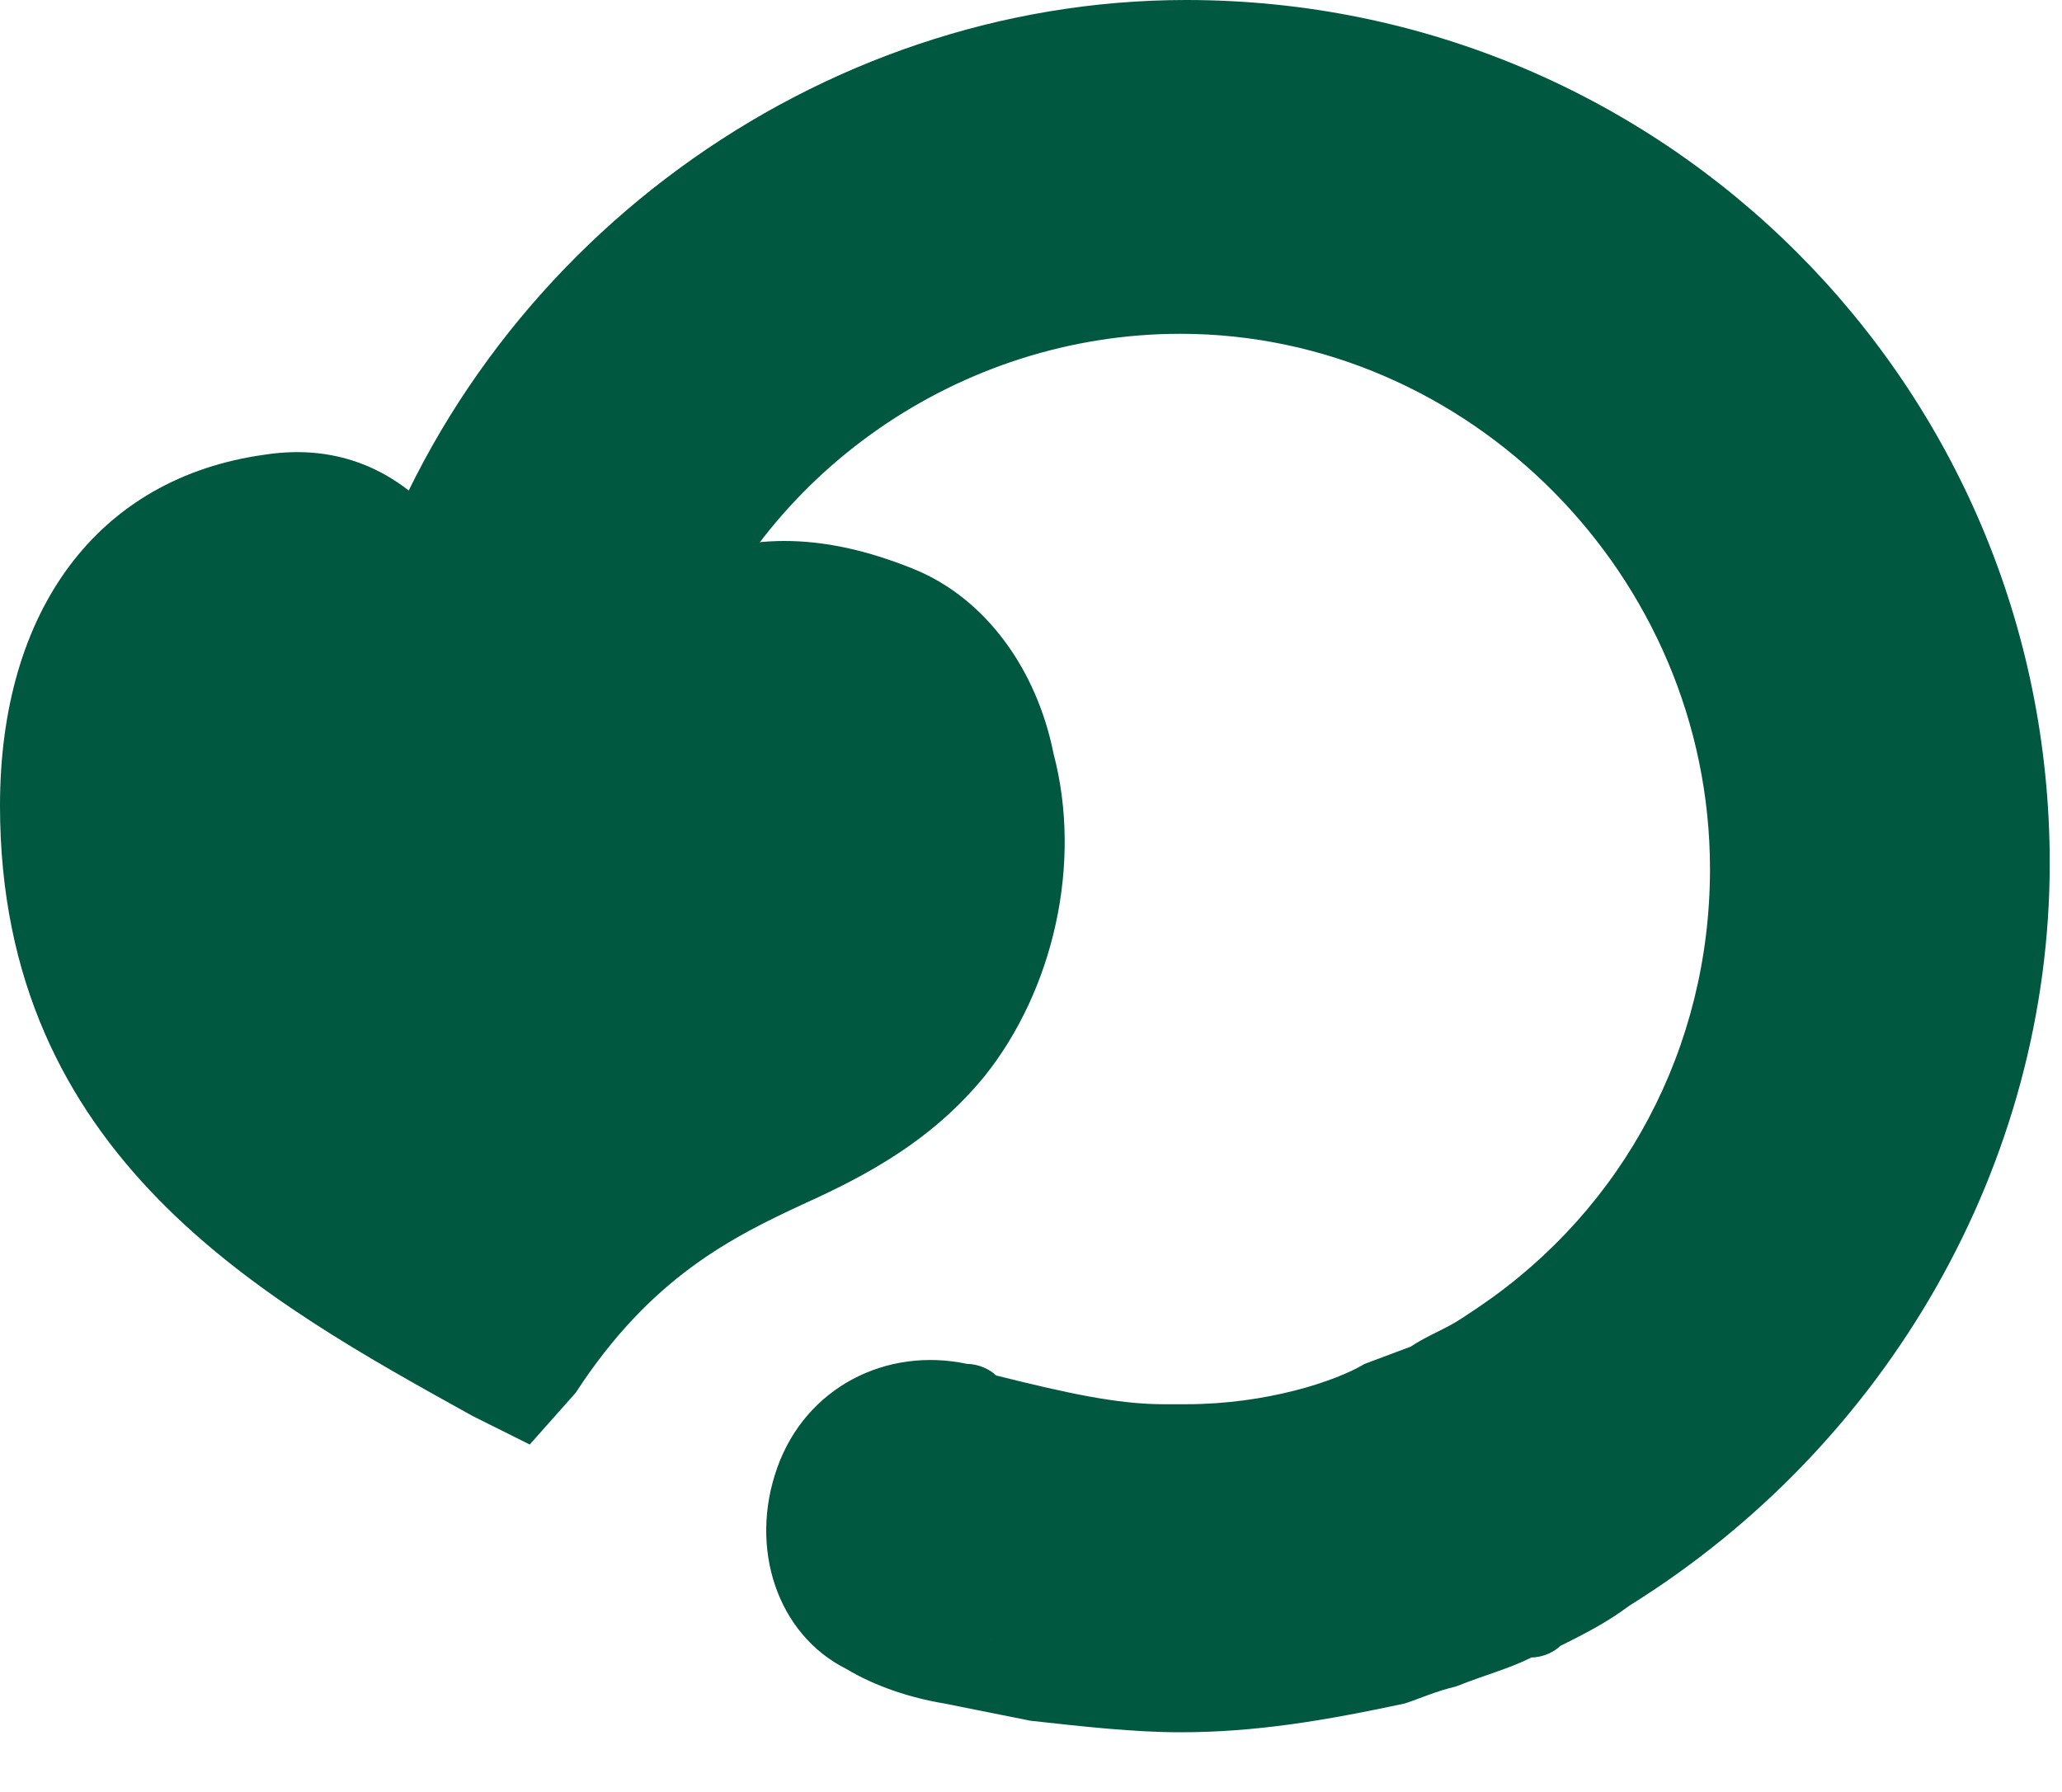 <svg xmlns="http://www.w3.org/2000/svg" width="168" height="146" viewBox="0 0 168 146" fill="none"><path d="M160.433 70.817C160.433 93.327 148.237 114.431 129.004 126.155L128.534 126.624C127.593 127.093 125.716 128.031 123.844 128.968C122.904 129.438 121.968 129.907 121.027 129.907C119.621 130.376 117.744 131.314 115.867 131.782C114.461 132.251 113.055 132.72 111.644 133.189C106.484 134.596 101.324 135.065 95.229 135.065C91.475 135.065 87.722 134.596 83.969 134.127C83.498 134.127 83.033 134.127 82.562 134.127L81.156 133.658C80.686 133.658 80.215 133.658 79.75 133.189H78.809C75.996 132.251 73.179 131.782 70.837 130.376C64.266 127.093 67.549 114.431 76.462 116.307C77.403 116.776 78.809 117.244 79.75 117.244C84.439 118.652 89.128 119.59 93.823 119.59C94.288 119.59 94.758 119.59 95.229 119.59C103.201 119.59 109.301 117.714 113.055 115.838C113.991 115.369 114.932 114.9 115.397 114.9C115.397 114.9 115.867 114.9 115.867 114.431C118.215 113.493 120.091 112.555 121.497 111.148C121.968 111.148 122.433 110.679 122.433 110.679C136.04 101.3 144.013 86.293 144.013 69.879C144.013 42.68 121.968 20.639 94.758 20.639C74.585 20.639 55.823 33.301 48.787 52.528L48.317 53.466H47.381C45.504 53.466 41.751 53.935 41.751 53.935H41.28C41.28 53.935 36.12 54.873 33.778 53.935L31.902 52.997L32.838 50.652C41.28 24.39 66.613 5.632 94.288 5.632C131.817 6.101 160.433 35.176 160.433 70.817Z" fill="#005840"></path><path d="M96.166 141.158C92.413 141.158 88.189 140.689 83.97 140.22L76.934 138.812C74.116 138.343 71.304 137.406 68.957 135.999C63.331 133.185 60.984 126.151 63.331 119.585C65.674 113.02 72.245 109.737 78.81 111.144C79.746 111.144 80.687 111.613 81.153 112.082C86.783 113.489 91.007 114.427 94.76 114.427C94.76 114.427 96.166 114.427 96.637 114.427C103.203 114.427 108.833 112.551 111.175 111.144L114.928 109.737C116.334 108.799 117.746 108.33 119.152 107.392L120.558 106.454C132.284 98.482 139.32 85.351 139.32 70.813C139.32 46.896 119.622 27.2 96.166 27.2C78.34 27.2 61.92 38.455 55.825 55.337L54.419 59.089L50.195 60.027C47.848 60.027 44.565 60.496 44.565 60.496C39.876 61.434 36.122 60.965 33.775 60.027L27.209 56.744L29.556 49.241C38.934 20.165 66.615 0 96.637 0C135.567 0 167 31.421 167 70.344C167 94.73 153.863 117.709 132.754 130.84C130.877 132.247 129.001 133.185 127.124 134.123C126.659 134.592 125.718 135.061 124.782 135.061C122.905 135.999 121.029 136.468 118.681 137.406C116.805 137.875 115.869 138.343 114.457 138.812C107.892 140.22 102.262 141.158 96.166 141.158ZM75.057 122.399C74.587 122.399 74.116 122.868 74.116 123.337C73.651 124.275 74.116 125.213 74.116 125.682C75.528 126.619 77.404 127.088 79.746 127.557L80.687 133.654L81.623 128.027L85.847 128.965C93.819 130.371 102.732 129.902 110.709 128.027C111.645 127.558 112.586 127.557 113.522 127.088C116.334 126.151 117.746 125.682 119.152 125.213C120.088 124.744 121.029 124.744 121.494 124.275C123.371 123.337 124.782 122.868 125.247 121.93C143.544 110.675 154.804 91.447 154.804 71.282C154.804 38.924 128.53 12.662 96.166 12.662C72.71 12.662 50.665 27.669 41.752 49.71H43.629C43.629 49.71 44.565 49.71 45.971 49.241C54.884 29.076 74.587 16.414 96.166 16.414C126.659 16.414 151.05 41.269 151.05 71.751C151.05 90.041 142.138 106.923 126.659 117.241L124.782 118.647C123.841 119.585 121.494 120.523 119.152 121.93L117.275 122.868C112.115 125.213 105.079 127.088 96.166 127.557H94.289C89.13 127.557 83.97 126.619 78.81 125.213L76.934 124.744C75.993 122.399 75.527 122.399 75.057 122.399Z" fill="#005840"></path><path d="M75.051 83.943C67.074 94.26 53.942 91.915 41.276 109.736C25.797 101.295 5.624 90.978 6.094 65.185C6.094 52.523 11.724 43.613 22.514 42.206C31.422 40.799 34.71 49.24 35.175 52.054L35.646 51.116C35.646 50.647 36.587 50.178 36.587 50.178C37.052 51.116 37.052 52.054 37.052 52.523C37.052 52.523 37.052 52.054 37.522 51.585C37.993 50.178 38.929 48.771 39.399 47.364C41.746 48.771 47.371 50.647 47.371 50.647C47.371 50.647 51.595 50.647 53.942 51.116C53.472 52.054 53.002 52.992 52.531 54.399C52.531 54.868 52.066 54.868 52.066 55.337C52.531 54.399 59.102 45.488 72.234 51.116C80.676 55.806 83.494 73.157 75.051 83.943Z" fill="#005840"></path><path d="M43.159 117.71L38.465 115.365C21.579 105.986 0 94.262 0 65.655C0 49.71 7.977 38.925 21.579 37.049C27.675 36.111 32.369 38.456 35.652 42.207L37.058 39.863L42.688 43.145C43.624 44.083 46.442 45.021 48.784 45.49C50.195 45.49 53.008 45.49 54.884 45.959H55.355C60.514 43.614 66.61 43.145 74.587 46.428C80.217 48.773 84.436 54.4 85.842 61.434C88.189 70.345 85.842 80.662 80.217 87.697C75.993 92.855 70.834 95.669 65.674 98.014C59.574 100.827 53.008 104.11 46.907 113.489L43.159 117.71ZM23.922 48.304C23.456 48.304 23.456 48.304 22.986 48.304C13.602 49.71 11.726 58.152 11.726 65.186C11.726 84.883 25.333 93.793 39.405 101.765C46.442 93.324 53.943 89.572 59.574 86.759C63.797 84.883 67.551 83.007 69.893 79.724C73.181 75.504 74.587 68.938 73.181 63.311C72.24 60.028 70.363 57.214 68.487 56.276C61.45 52.993 57.697 55.807 55.355 58.621L31.428 90.041L44.095 55.807C43.624 55.807 42.218 55.338 41.282 54.869V55.338L32.834 70.345V69.407V70.814L32.369 64.717L29.552 53.931C28.616 52.056 27.675 48.304 23.922 48.304Z" fill="#005840"></path></svg>